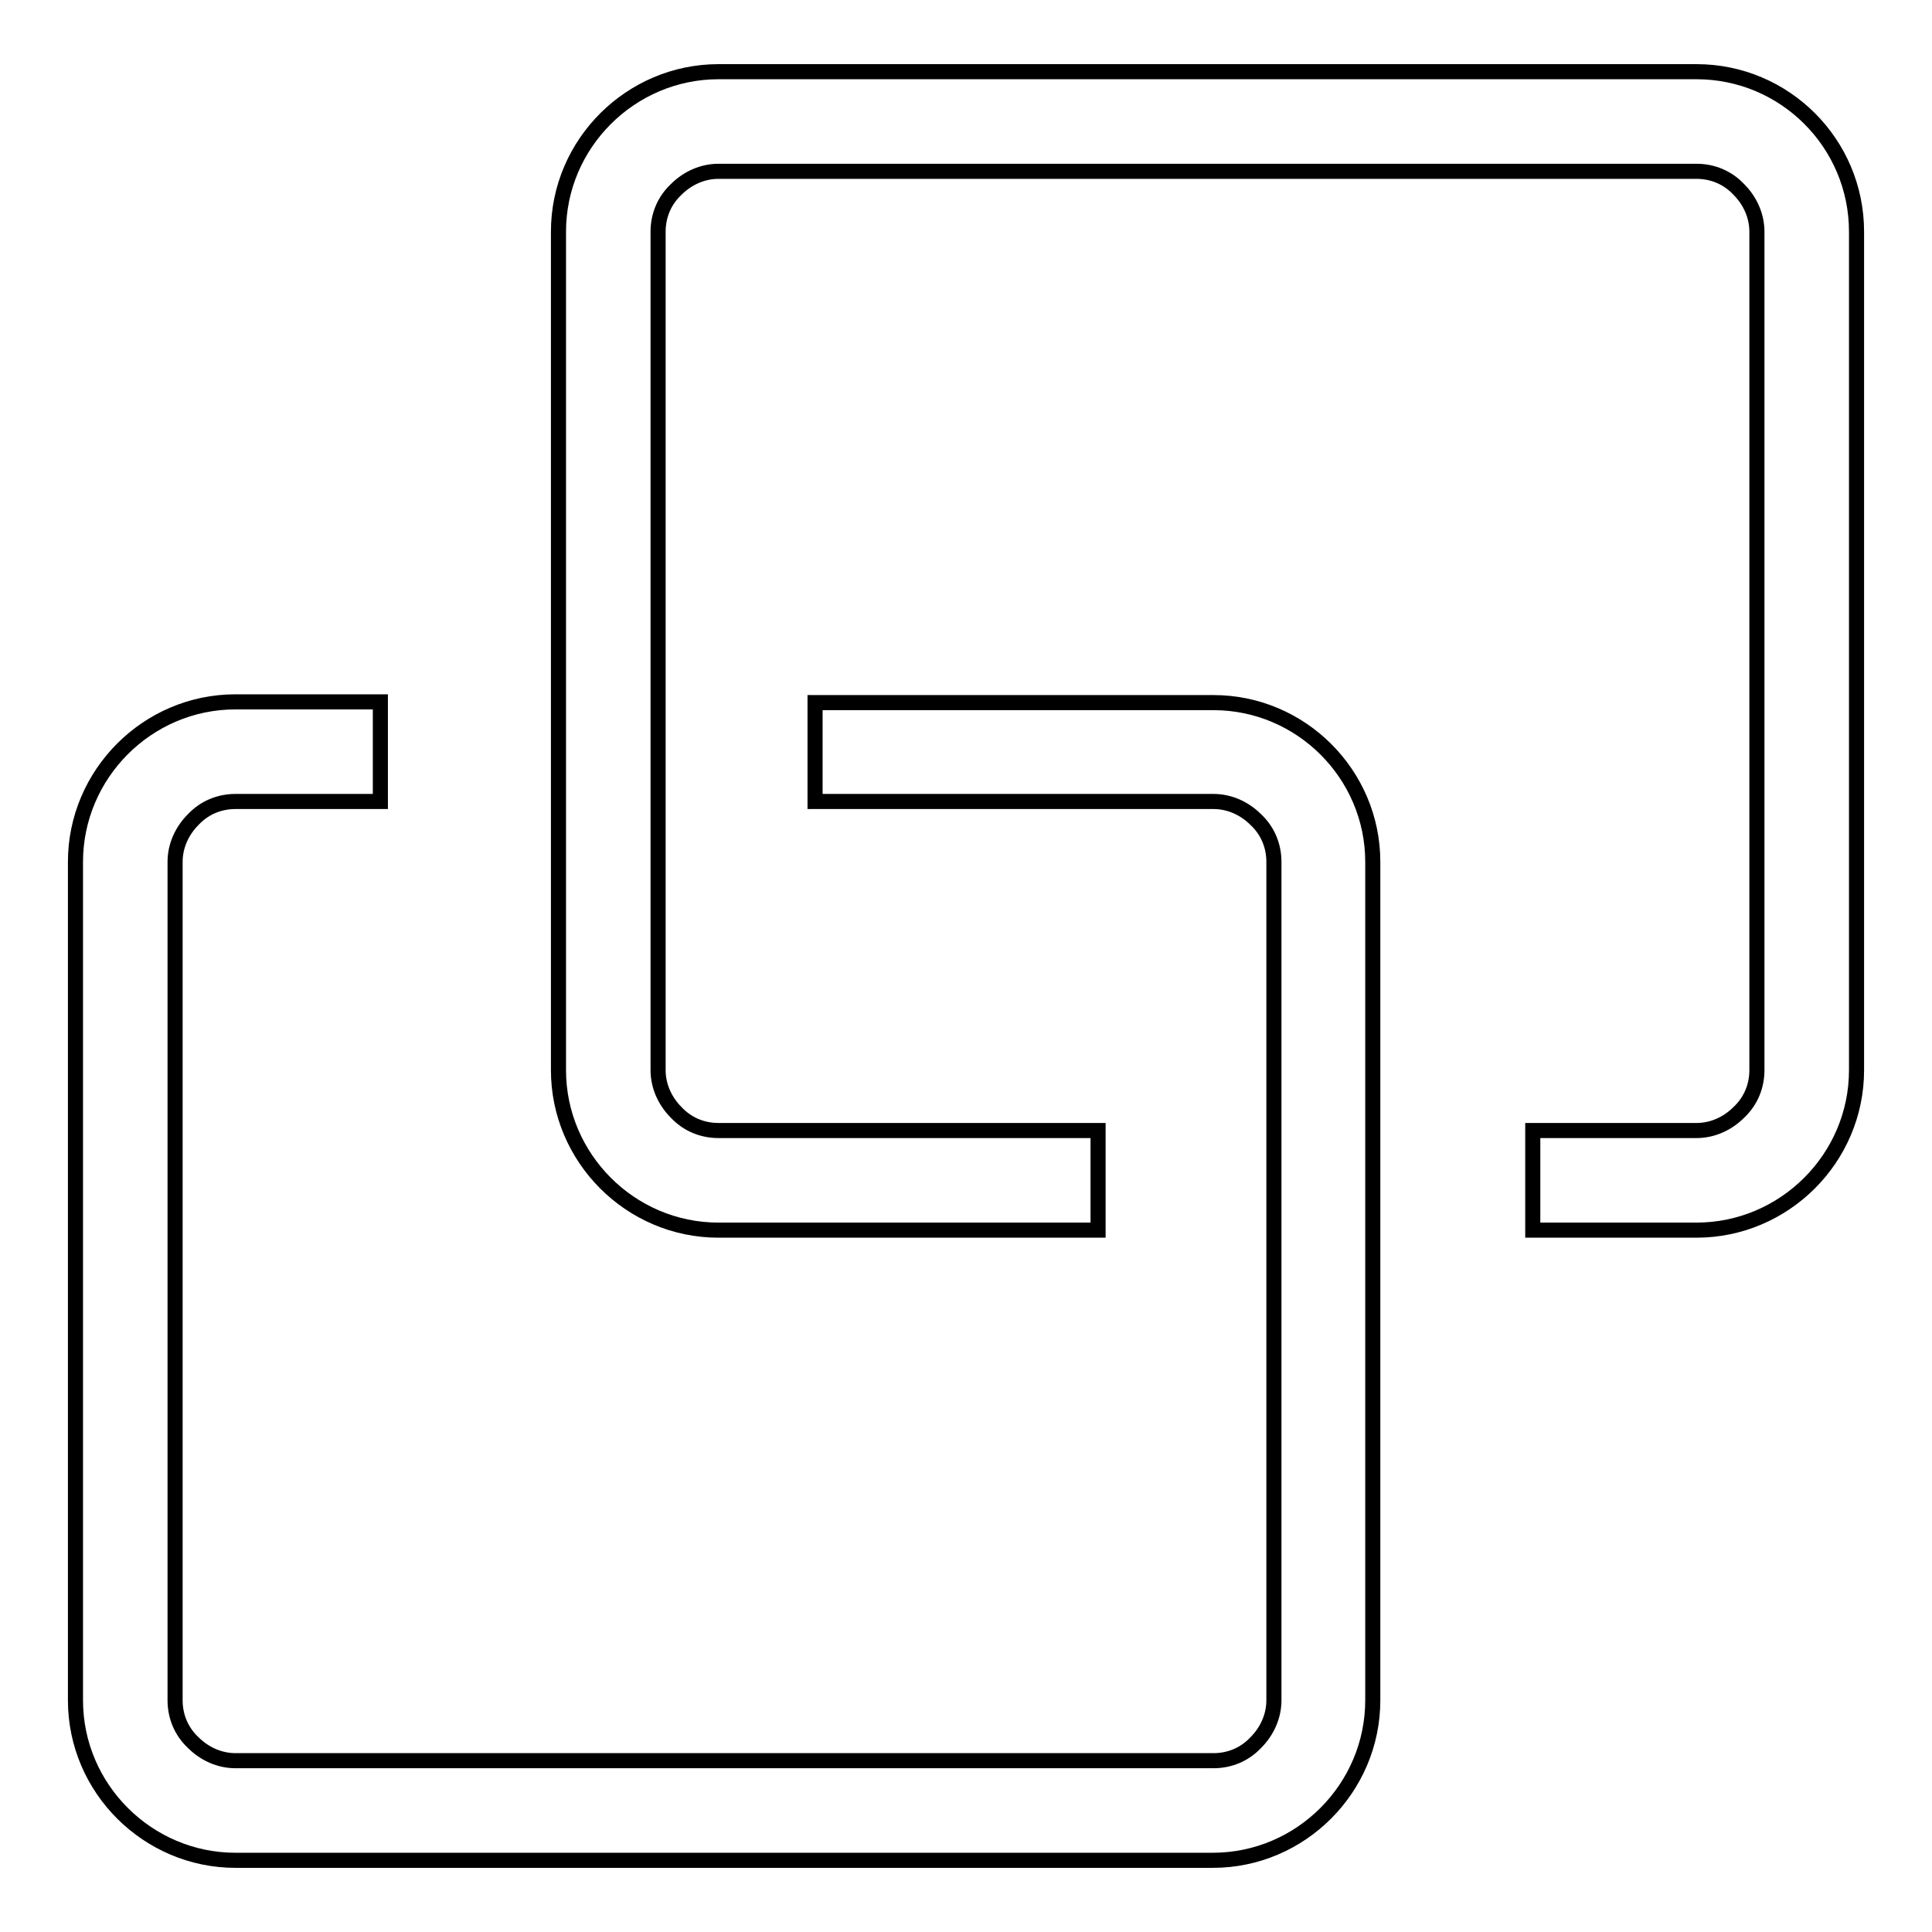 <?xml version="1.0" encoding="utf-8"?>
<!-- Svg Vector Icons : http://www.onlinewebfonts.com/icon -->
<!DOCTYPE svg PUBLIC "-//W3C//DTD SVG 1.1//EN" "http://www.w3.org/Graphics/SVG/1.1/DTD/svg11.dtd">
<svg version="1.1" xmlns="http://www.w3.org/2000/svg" xmlns:xlink="http://www.w3.org/1999/xlink" x="0px" y="0px" viewBox="0 0 256 256" enable-background="new 0 0 256 256" xml:space="preserve">
<g> <path stroke-width="2" fill-opacity="0" stroke="#000000"  d="M181.9,114.2v111.1c0,11.6-9.5,21.2-21.2,21.2H31.2c-11.6,0-21.2-9.5-21.2-21.2V114.2 c0-11.6,9.5-21.2,21.2-21.2h19.2v13.2H31.2c-2.1,0-4.1,0.8-5.6,2.4c-1.5,1.5-2.4,3.5-2.4,5.6v111.1c0,2.1,0.8,4.1,2.4,5.6 c1.5,1.5,3.5,2.4,5.6,2.4h129.6c2.1,0,4.1-0.8,5.6-2.4c1.5-1.5,2.4-3.5,2.4-5.6V114.2c0-2.1-0.8-4.1-2.4-5.6 c-1.5-1.5-3.5-2.4-5.6-2.4H108V93.1h52.8C172.4,93.1,181.9,102.6,181.9,114.2z M224.8,9.5H95.2c-11.6,0-21.2,9.5-21.2,21.2v111.1 c0,11.6,9.5,21.2,21.2,21.2h50.3v-13.2H95.2c-2.1,0-4.1-0.8-5.6-2.4c-1.5-1.5-2.4-3.5-2.4-5.6V30.7c0-2.1,0.8-4.1,2.4-5.6 c1.5-1.5,3.5-2.4,5.6-2.4h129.6c2.1,0,4.1,0.8,5.6,2.4c1.5,1.5,2.4,3.5,2.4,5.6v111.1c0,2.1-0.8,4.1-2.4,5.6 c-1.5,1.5-3.5,2.4-5.6,2.4h-21.7v13.2h21.7c11.6,0,21.2-9.5,21.2-21.2V30.7C246,19,236.5,9.5,224.8,9.5z"/></g>
</svg>